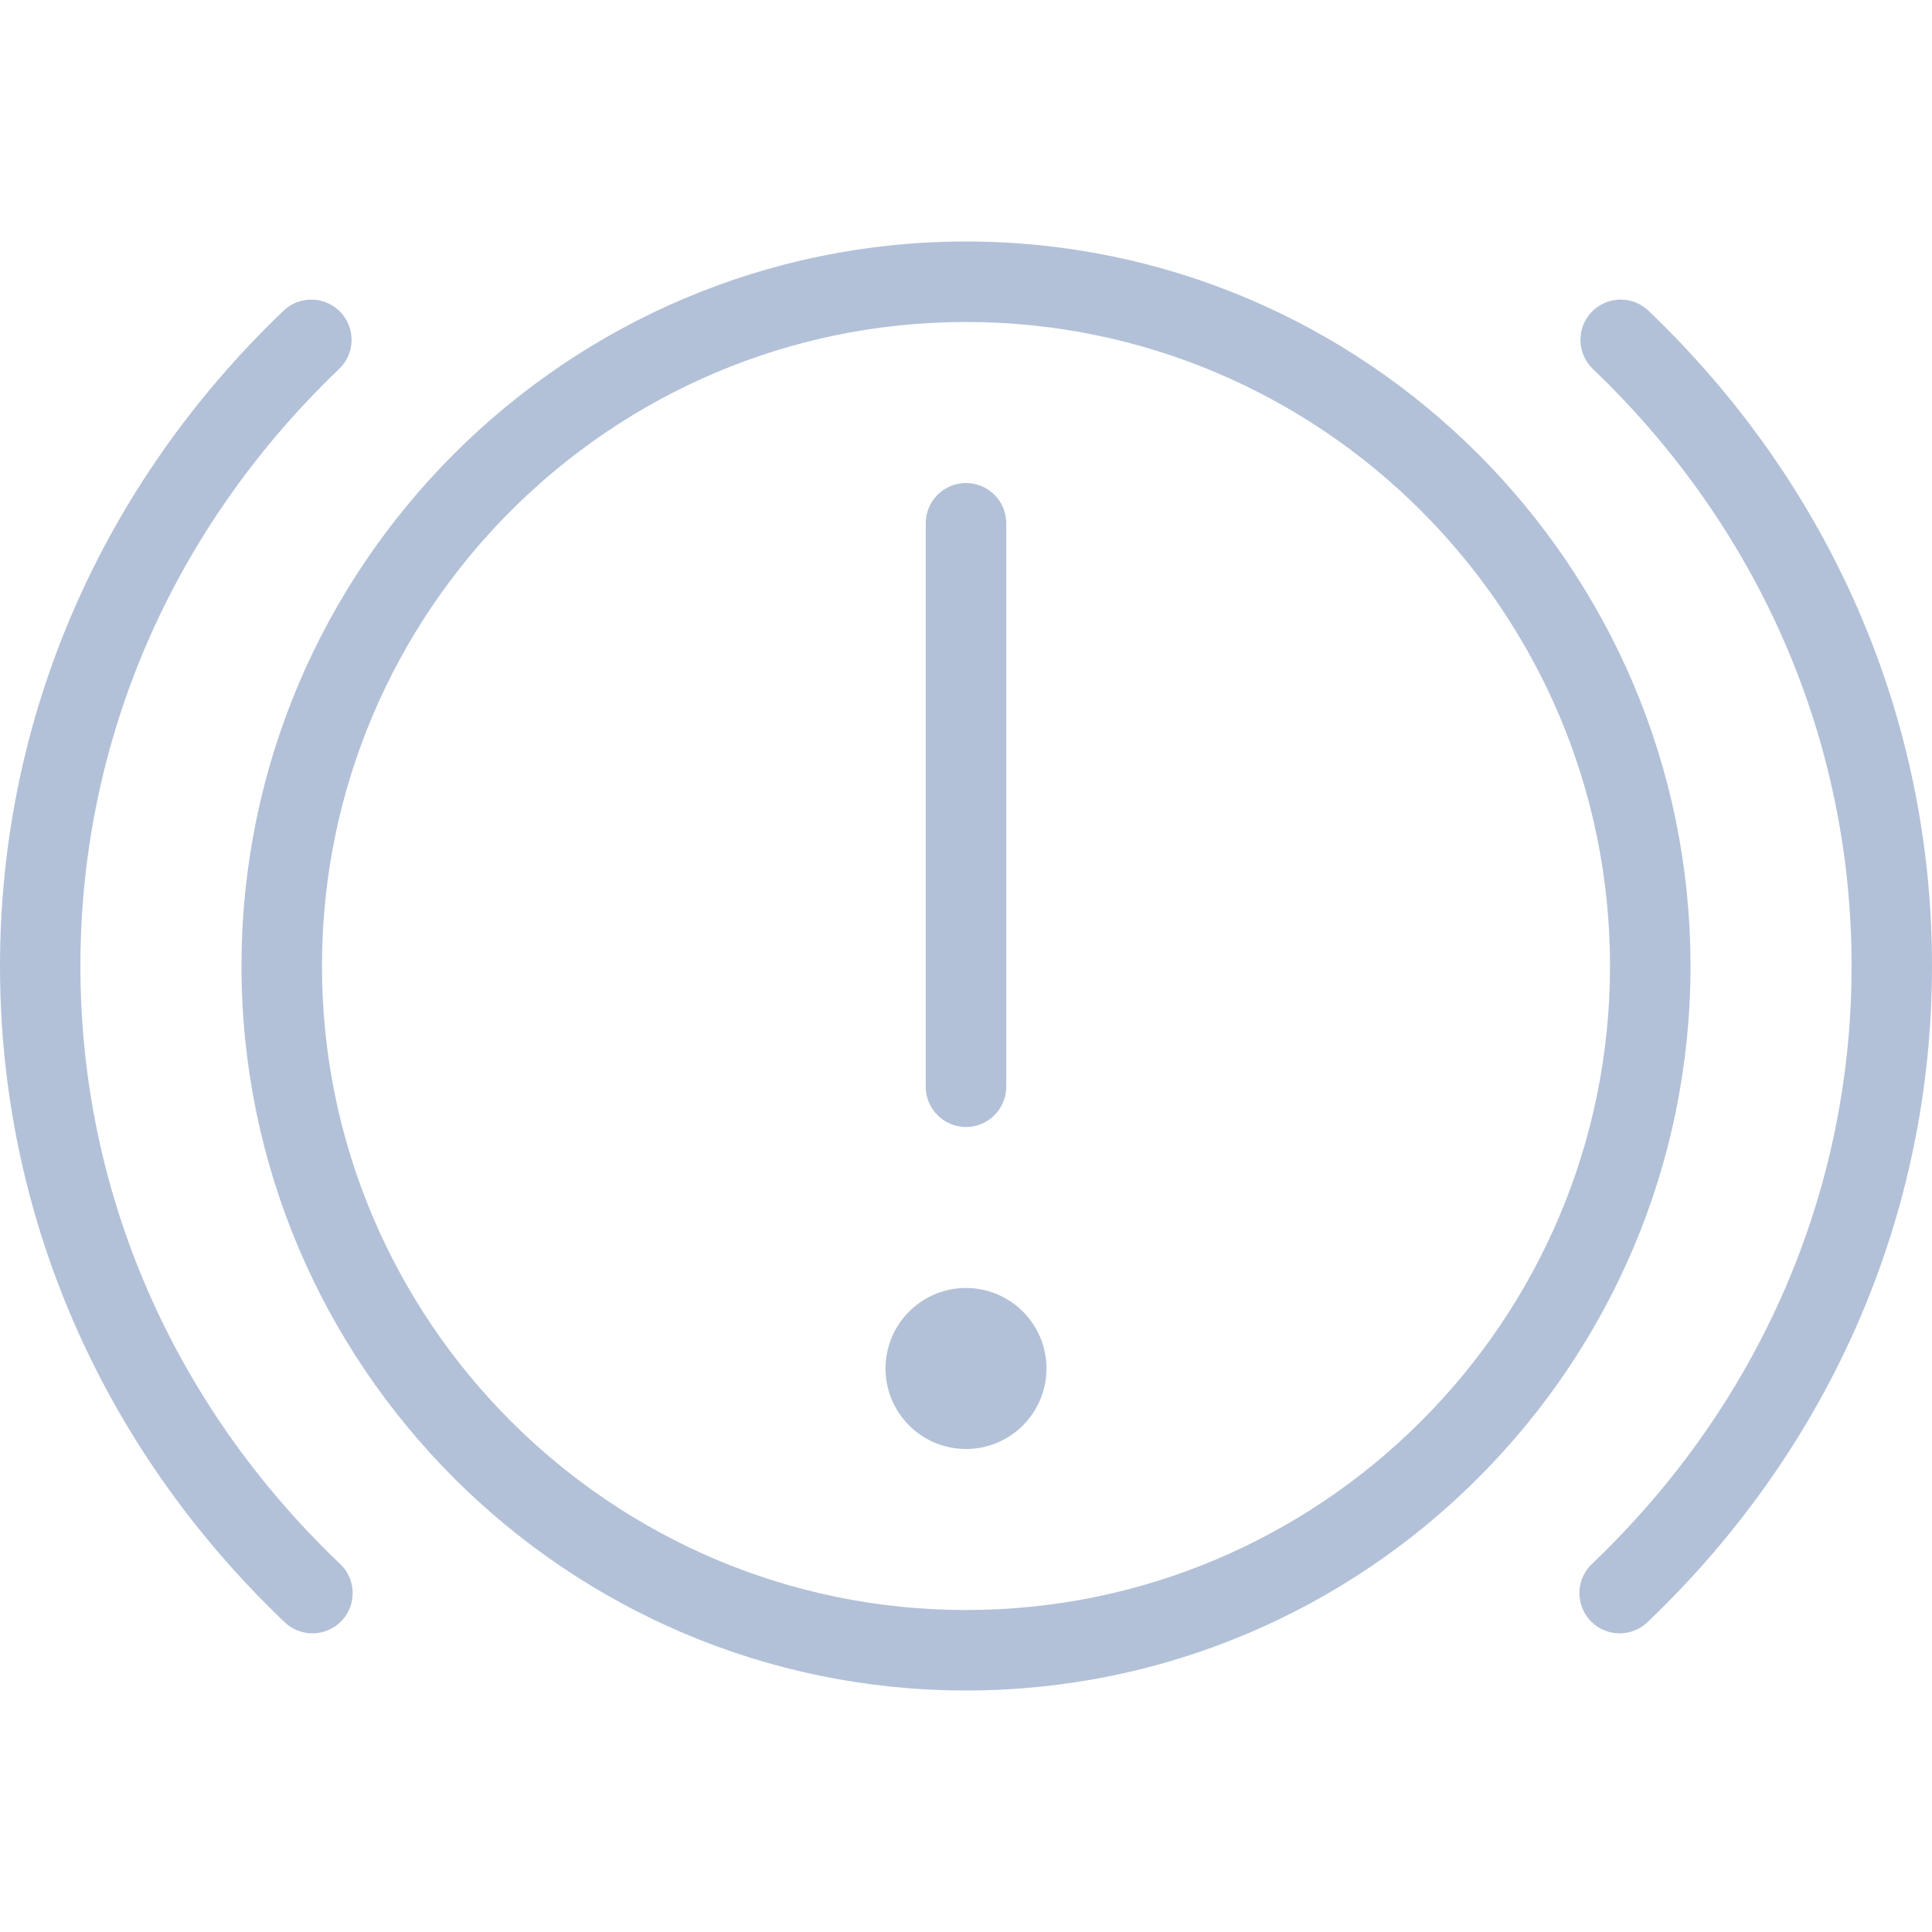 <?xml version="1.0" encoding="UTF-8"?> <svg xmlns="http://www.w3.org/2000/svg" width="44" height="44" viewBox="0 0 44 44" fill="none"><g clip-path="url(#clip0_728_1183)"><path d="M7.726 35.598C7.818 35.68 7.892 35.779 7.944 35.891C7.997 36.002 8.027 36.123 8.031 36.246C8.036 36.369 8.016 36.491 7.973 36.607C7.929 36.722 7.863 36.827 7.778 36.916C7.693 37.005 7.591 37.075 7.477 37.124C7.364 37.173 7.243 37.198 7.12 37.199C6.996 37.199 6.875 37.175 6.761 37.127C6.647 37.08 6.545 37.01 6.459 36.922C2.293 32.94 0 27.639 0 22C0 16.361 2.293 11.06 6.457 7.077C6.544 6.993 6.647 6.928 6.759 6.885C6.871 6.841 6.991 6.82 7.111 6.823C7.232 6.826 7.35 6.852 7.46 6.901C7.57 6.949 7.67 7.019 7.753 7.106C7.836 7.193 7.902 7.296 7.945 7.408C7.989 7.52 8.01 7.64 8.007 7.76C8.004 7.881 7.978 7.999 7.929 8.109C7.881 8.219 7.811 8.319 7.724 8.402C3.925 12.036 1.831 16.865 1.831 22C1.831 27.135 3.925 31.964 7.724 35.598H7.726ZM37.543 7.077C37.456 6.993 37.353 6.928 37.241 6.885C37.129 6.841 37.009 6.82 36.889 6.823C36.646 6.828 36.415 6.93 36.247 7.106C36.079 7.282 35.988 7.517 35.993 7.76C35.996 7.881 36.022 7.999 36.071 8.109C36.119 8.219 36.189 8.319 36.276 8.402C40.075 12.036 42.169 16.865 42.169 22C42.169 27.135 40.075 31.964 36.276 35.598C36.184 35.68 36.11 35.779 36.057 35.891C36.005 36.002 35.975 36.123 35.97 36.246C35.965 36.369 35.986 36.491 36.029 36.607C36.073 36.722 36.139 36.827 36.224 36.916C36.309 37.005 36.411 37.075 36.524 37.124C36.638 37.173 36.759 37.198 36.882 37.199C37.005 37.199 37.127 37.175 37.241 37.127C37.354 37.08 37.457 37.01 37.543 36.922C41.706 32.938 44 27.639 44 21.998C44 16.357 41.706 11.06 37.543 7.077ZM22 29.333C21.514 29.333 21.047 29.526 20.704 29.87C20.36 30.214 20.167 30.68 20.167 31.167C20.167 31.653 20.36 32.119 20.704 32.463C21.047 32.807 21.514 33 22 33C22.486 33 22.953 32.807 23.296 32.463C23.64 32.119 23.833 31.653 23.833 31.167C23.833 30.68 23.64 30.214 23.296 29.87C22.953 29.526 22.486 29.333 22 29.333ZM38.5 22C38.5 31.099 31.097 38.5 22 38.5C12.903 38.5 5.5 31.099 5.5 22C5.5 12.901 12.903 5.5 22 5.5C31.097 5.5 38.5 12.901 38.5 22ZM36.667 22C36.667 13.913 30.087 7.333 22 7.333C13.913 7.333 7.333 13.913 7.333 22C7.333 30.087 13.913 36.667 22 36.667C30.087 36.667 36.667 30.087 36.667 22ZM22 25.667C22.243 25.667 22.476 25.57 22.648 25.398C22.82 25.226 22.917 24.993 22.917 24.75V11.917C22.917 11.674 22.82 11.44 22.648 11.268C22.476 11.097 22.243 11 22 11C21.757 11 21.524 11.097 21.352 11.268C21.18 11.44 21.083 11.674 21.083 11.917V24.75C21.083 24.993 21.18 25.226 21.352 25.398C21.524 25.57 21.757 25.667 22 25.667Z" fill="#B2C1D8"></path></g><defs><clipPath id="clip0_728_1183"><rect width="44" height="44" fill="white"></rect></clipPath></defs></svg> 